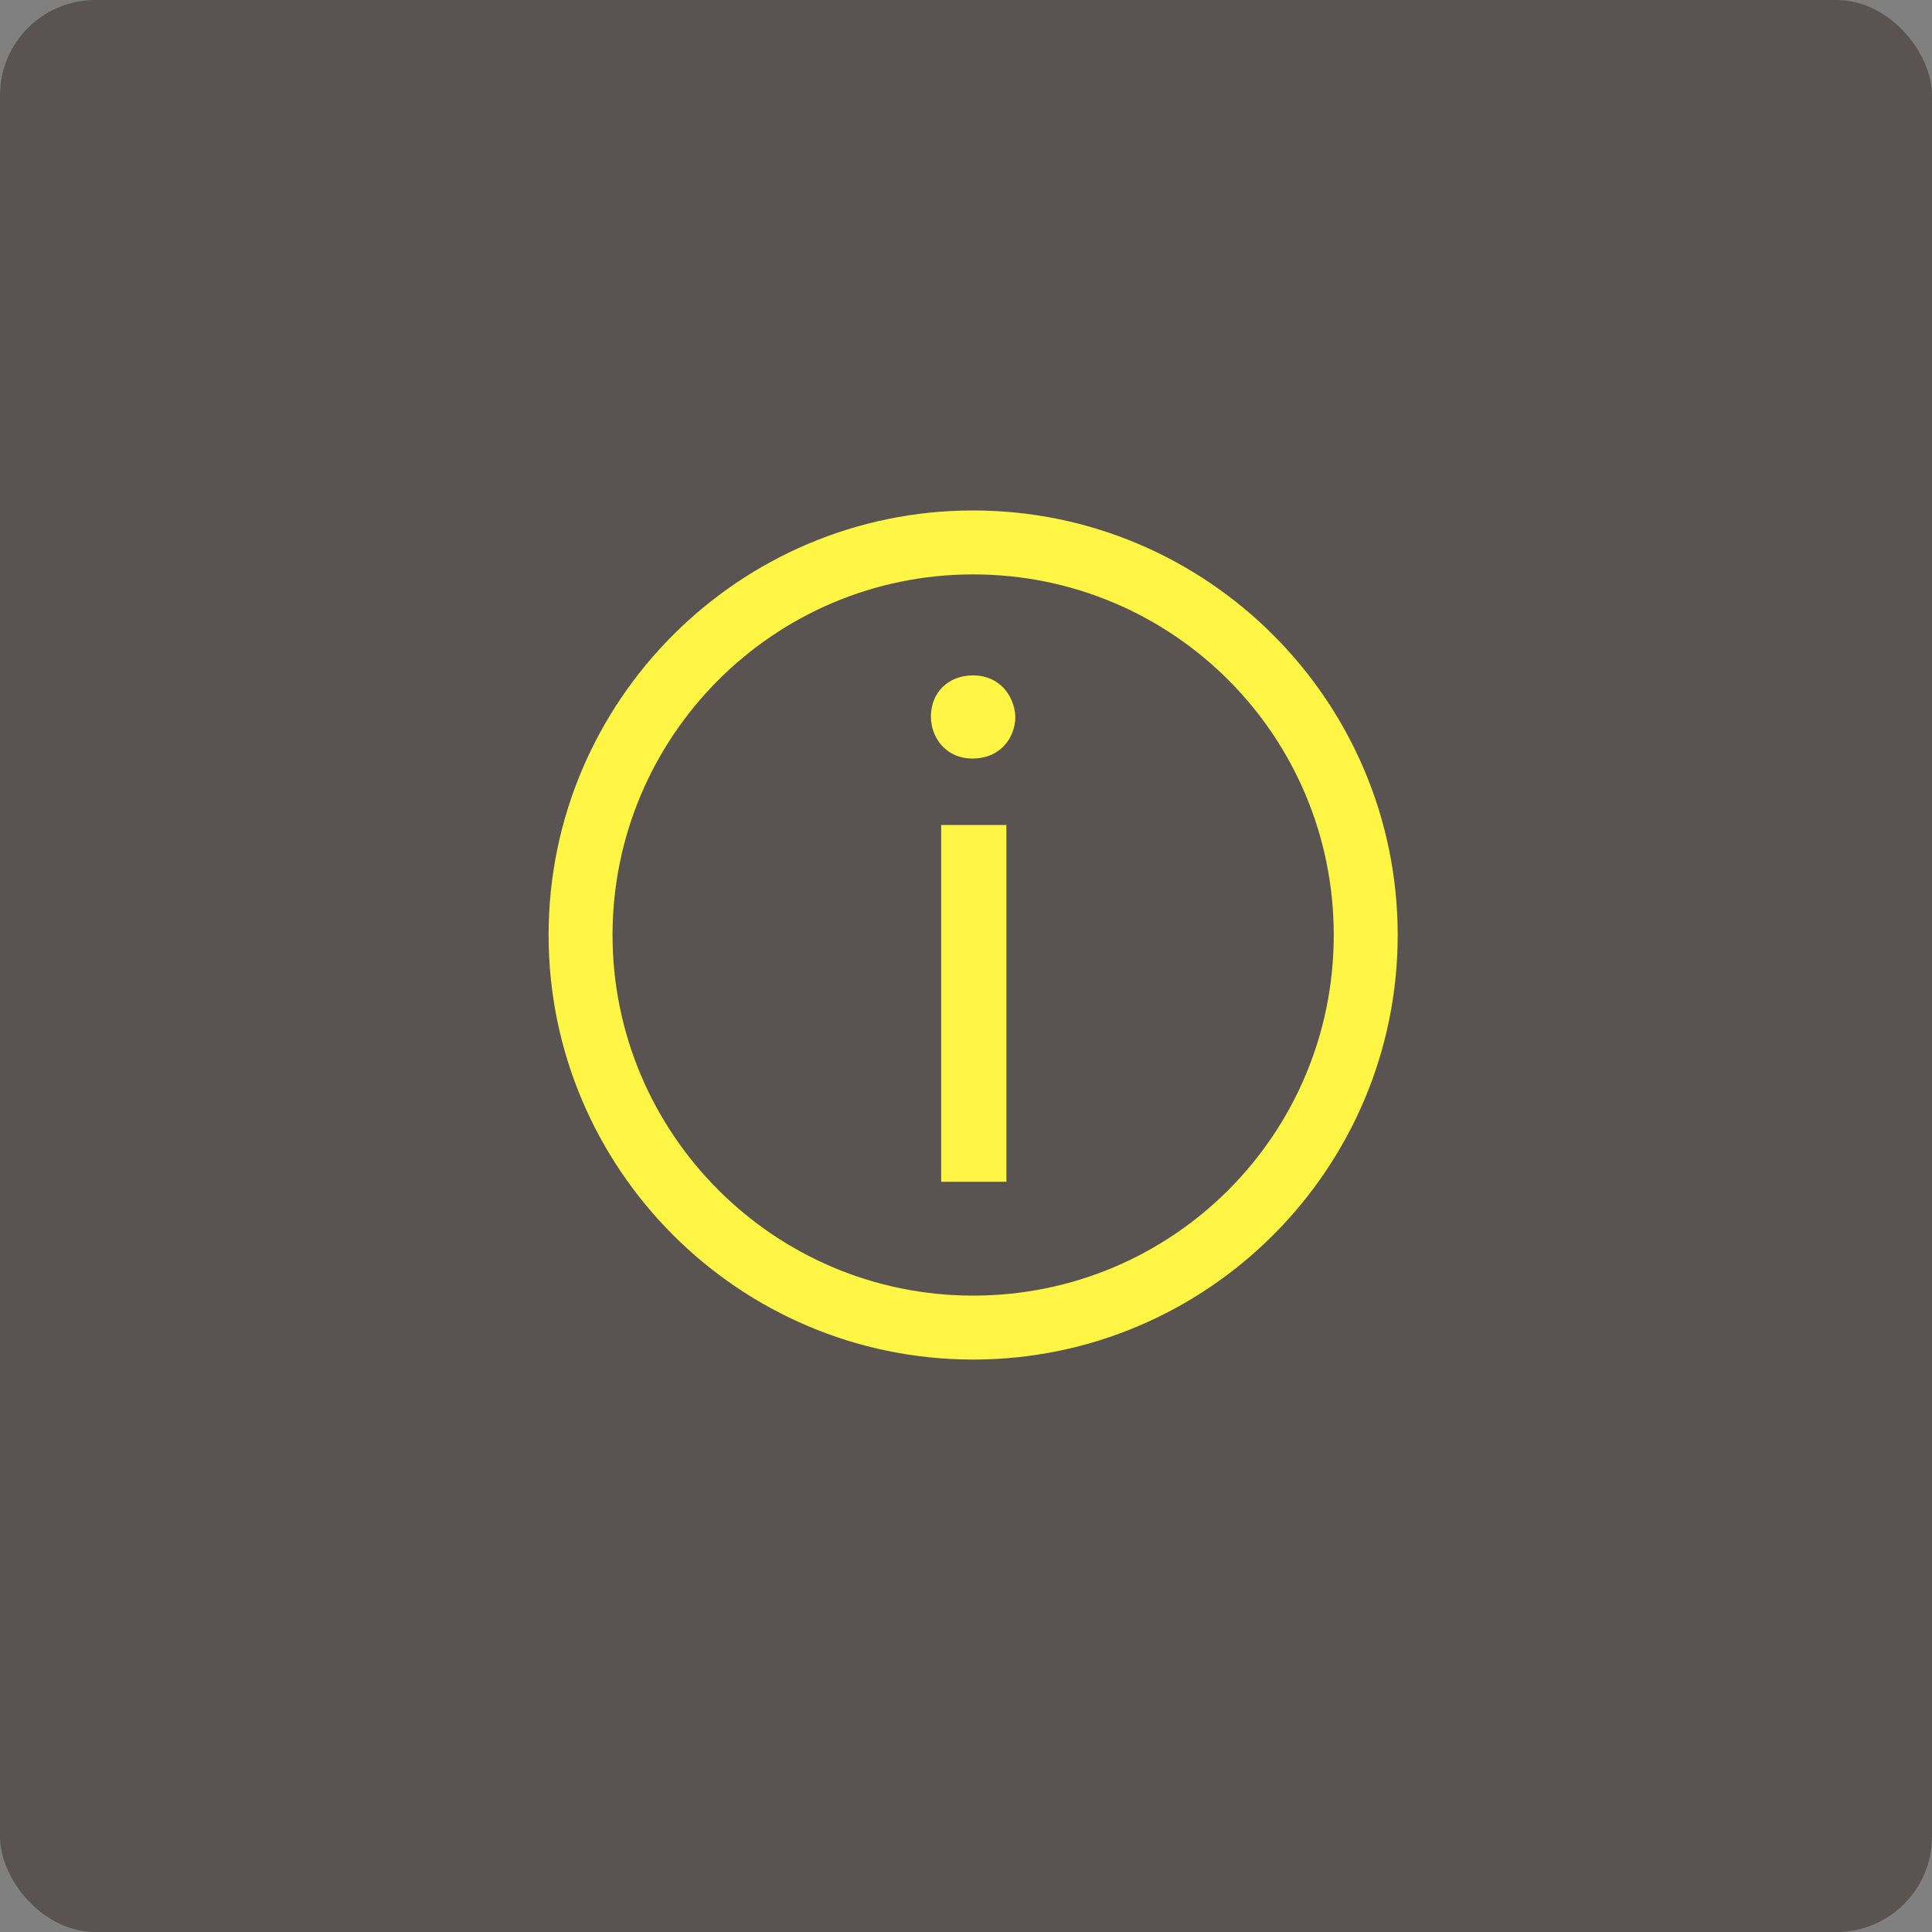 <svg width="81" height="81" viewBox="0 0 81 81" fill="none" xmlns="http://www.w3.org/2000/svg">
<rect x="0" y="0" width="81" height="81" fill="#808080" stroke="none"/>
<rect width="81" height="81" rx="4" fill="#595451"/>
<path d="M40.799 28.316C39.727 28.316 39.029 29.066 39.029 30.032C39.029 30.997 39.727 31.801 40.745 31.801H40.799C41.871 31.801 42.569 30.997 42.569 30.032C42.514 29.121 41.871 28.316 40.799 28.316Z" fill="#FFF544"/>
<path d="M39.459 34.589H42.194V49.546H39.459V34.589Z" fill="#FFF544"/>
<path d="M40.799 21.401C30.987 21.401 23 29.389 23 39.201C23 49.013 30.987 57 40.799 57C50.611 57 58.599 49.013 58.599 39.201C58.599 29.389 50.611 21.401 40.799 21.401ZM40.799 54.319C32.434 54.319 25.681 47.511 25.681 39.201C25.681 30.89 32.435 24.082 40.799 24.082C49.164 24.082 55.918 30.836 55.918 39.201C55.918 47.565 49.164 54.319 40.799 54.319Z" fill="#FFF544"/>
</svg>
